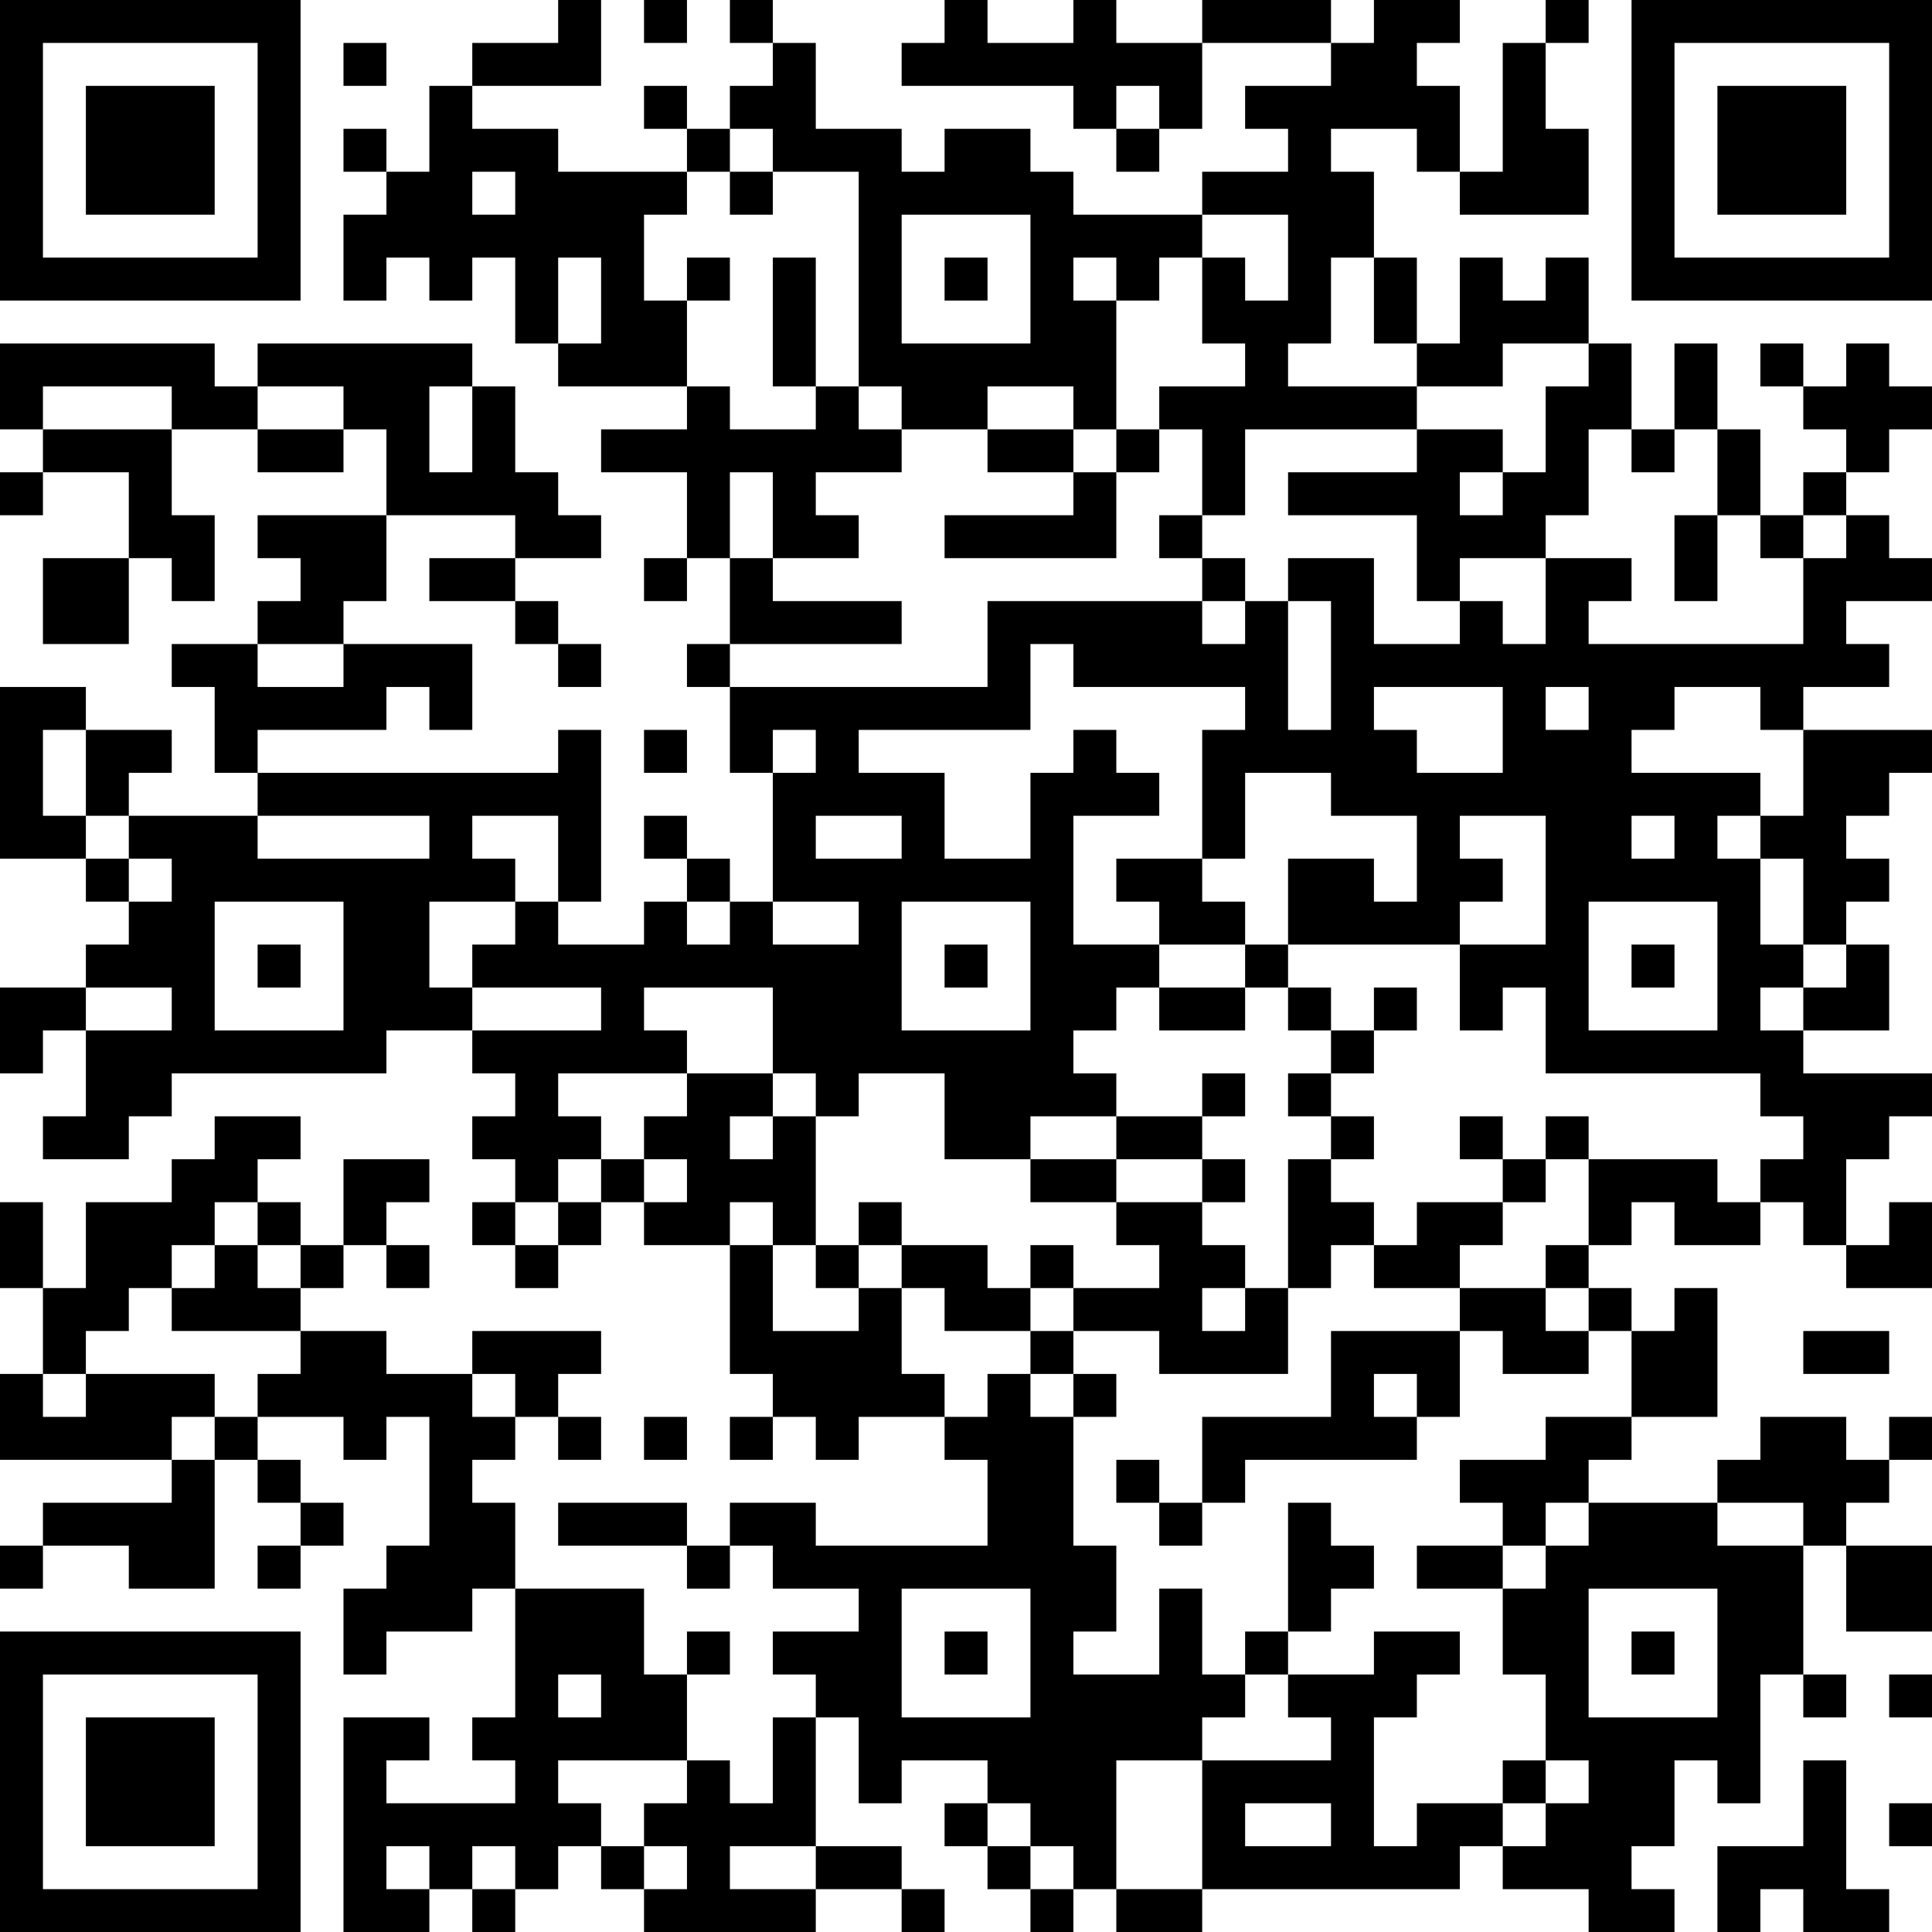 <?xml version="1.0" encoding="UTF-8"?>
<svg xmlns="http://www.w3.org/2000/svg" version="1.1" width="300" height="300" viewBox="0 0 300 300"><rect x="0" y="0" width="300" height="300" fill="#ffffff"/><g transform="scale(6.667)"><g transform="translate(0,0)"><path fill-rule="evenodd" d="M13 0L13 1L11 1L11 2L10 2L10 4L9 4L9 3L8 3L8 4L9 4L9 5L8 5L8 7L9 7L9 6L10 6L10 7L11 7L11 6L12 6L12 8L13 8L13 9L16 9L16 10L14 10L14 11L16 11L16 13L15 13L15 14L16 14L16 13L17 13L17 15L16 15L16 16L17 16L17 18L18 18L18 21L17 21L17 20L16 20L16 19L15 19L15 20L16 20L16 21L15 21L15 22L13 22L13 21L14 21L14 17L13 17L13 18L6 18L6 17L9 17L9 16L10 16L10 17L11 17L11 15L8 15L8 14L9 14L9 12L12 12L12 13L10 13L10 14L12 14L12 15L13 15L13 16L14 16L14 15L13 15L13 14L12 14L12 13L14 13L14 12L13 12L13 11L12 11L12 9L11 9L11 8L6 8L6 9L5 9L5 8L0 8L0 10L1 10L1 11L0 11L0 12L1 12L1 11L3 11L3 13L1 13L1 15L3 15L3 13L4 13L4 14L5 14L5 12L4 12L4 10L6 10L6 11L8 11L8 10L9 10L9 12L6 12L6 13L7 13L7 14L6 14L6 15L4 15L4 16L5 16L5 18L6 18L6 19L3 19L3 18L4 18L4 17L2 17L2 16L0 16L0 20L2 20L2 21L3 21L3 22L2 22L2 23L0 23L0 25L1 25L1 24L2 24L2 26L1 26L1 27L3 27L3 26L4 26L4 25L9 25L9 24L11 24L11 25L12 25L12 26L11 26L11 27L12 27L12 28L11 28L11 29L12 29L12 30L13 30L13 29L14 29L14 28L15 28L15 29L17 29L17 32L18 32L18 33L17 33L17 34L18 34L18 33L19 33L19 34L20 34L20 33L22 33L22 34L23 34L23 36L19 36L19 35L17 35L17 36L16 36L16 35L13 35L13 36L16 36L16 37L17 37L17 36L18 36L18 37L20 37L20 38L18 38L18 39L19 39L19 40L18 40L18 42L17 42L17 41L16 41L16 39L17 39L17 38L16 38L16 39L15 39L15 37L12 37L12 35L11 35L11 34L12 34L12 33L13 33L13 34L14 34L14 33L13 33L13 32L14 32L14 31L11 31L11 32L9 32L9 31L7 31L7 30L8 30L8 29L9 29L9 30L10 30L10 29L9 29L9 28L10 28L10 27L8 27L8 29L7 29L7 28L6 28L6 27L7 27L7 26L5 26L5 27L4 27L4 28L2 28L2 30L1 30L1 28L0 28L0 30L1 30L1 32L0 32L0 34L4 34L4 35L1 35L1 36L0 36L0 37L1 37L1 36L3 36L3 37L5 37L5 34L6 34L6 35L7 35L7 36L6 36L6 37L7 37L7 36L8 36L8 35L7 35L7 34L6 34L6 33L8 33L8 34L9 34L9 33L10 33L10 36L9 36L9 37L8 37L8 39L9 39L9 38L11 38L11 37L12 37L12 40L11 40L11 41L12 41L12 42L9 42L9 41L10 41L10 40L8 40L8 45L10 45L10 44L11 44L11 45L12 45L12 44L13 44L13 43L14 43L14 44L15 44L15 45L19 45L19 44L21 44L21 45L22 45L22 44L21 44L21 43L19 43L19 40L20 40L20 42L21 42L21 41L23 41L23 42L22 42L22 43L23 43L23 44L24 44L24 45L25 45L25 44L26 44L26 45L28 45L28 44L34 44L34 43L35 43L35 44L37 44L37 45L39 45L39 44L38 44L38 43L39 43L39 41L40 41L40 42L41 42L41 39L42 39L42 40L43 40L43 39L42 39L42 36L43 36L43 38L45 38L45 36L43 36L43 35L44 35L44 34L45 34L45 33L44 33L44 34L43 34L43 33L41 33L41 34L40 34L40 35L37 35L37 34L38 34L38 33L40 33L40 30L39 30L39 31L38 31L38 30L37 30L37 29L38 29L38 28L39 28L39 29L41 29L41 28L42 28L42 29L43 29L43 30L45 30L45 28L44 28L44 29L43 29L43 27L44 27L44 26L45 26L45 25L42 25L42 24L44 24L44 22L43 22L43 21L44 21L44 20L43 20L43 19L44 19L44 18L45 18L45 17L42 17L42 16L44 16L44 15L43 15L43 14L45 14L45 13L44 13L44 12L43 12L43 11L44 11L44 10L45 10L45 9L44 9L44 8L43 8L43 9L42 9L42 8L41 8L41 9L42 9L42 10L43 10L43 11L42 11L42 12L41 12L41 10L40 10L40 8L39 8L39 10L38 10L38 8L37 8L37 6L36 6L36 7L35 7L35 6L34 6L34 8L33 8L33 6L32 6L32 4L31 4L31 3L33 3L33 4L34 4L34 5L37 5L37 3L36 3L36 1L37 1L37 0L36 0L36 1L35 1L35 4L34 4L34 2L33 2L33 1L34 1L34 0L32 0L32 1L31 1L31 0L28 0L28 1L26 1L26 0L25 0L25 1L23 1L23 0L22 0L22 1L21 1L21 2L25 2L25 3L26 3L26 4L27 4L27 3L28 3L28 1L31 1L31 2L29 2L29 3L30 3L30 4L28 4L28 5L25 5L25 4L24 4L24 3L22 3L22 4L21 4L21 3L19 3L19 1L18 1L18 0L17 0L17 1L18 1L18 2L17 2L17 3L16 3L16 2L15 2L15 3L16 3L16 4L13 4L13 3L11 3L11 2L14 2L14 0ZM15 0L15 1L16 1L16 0ZM8 1L8 2L9 2L9 1ZM26 2L26 3L27 3L27 2ZM17 3L17 4L16 4L16 5L15 5L15 7L16 7L16 9L17 9L17 10L19 10L19 9L20 9L20 10L21 10L21 11L19 11L19 12L20 12L20 13L18 13L18 11L17 11L17 13L18 13L18 14L21 14L21 15L17 15L17 16L23 16L23 14L28 14L28 15L29 15L29 14L30 14L30 17L31 17L31 14L30 14L30 13L32 13L32 15L34 15L34 14L35 14L35 15L36 15L36 13L38 13L38 14L37 14L37 15L42 15L42 13L43 13L43 12L42 12L42 13L41 13L41 12L40 12L40 10L39 10L39 11L38 11L38 10L37 10L37 12L36 12L36 13L34 13L34 14L33 14L33 12L30 12L30 11L33 11L33 10L35 10L35 11L34 11L34 12L35 12L35 11L36 11L36 9L37 9L37 8L35 8L35 9L33 9L33 8L32 8L32 6L31 6L31 8L30 8L30 9L33 9L33 10L29 10L29 12L28 12L28 10L27 10L27 9L29 9L29 8L28 8L28 6L29 6L29 7L30 7L30 5L28 5L28 6L27 6L27 7L26 7L26 6L25 6L25 7L26 7L26 10L25 10L25 9L23 9L23 10L21 10L21 9L20 9L20 4L18 4L18 3ZM11 4L11 5L12 5L12 4ZM17 4L17 5L18 5L18 4ZM21 5L21 8L24 8L24 5ZM13 6L13 8L14 8L14 6ZM16 6L16 7L17 7L17 6ZM18 6L18 9L19 9L19 6ZM22 6L22 7L23 7L23 6ZM1 9L1 10L4 10L4 9ZM6 9L6 10L8 10L8 9ZM10 9L10 11L11 11L11 9ZM23 10L23 11L25 11L25 12L22 12L22 13L26 13L26 11L27 11L27 10L26 10L26 11L25 11L25 10ZM27 12L27 13L28 13L28 14L29 14L29 13L28 13L28 12ZM39 12L39 14L40 14L40 12ZM6 15L6 16L8 16L8 15ZM24 15L24 17L20 17L20 18L22 18L22 20L24 20L24 18L25 18L25 17L26 17L26 18L27 18L27 19L25 19L25 22L27 22L27 23L26 23L26 24L25 24L25 25L26 25L26 26L24 26L24 27L22 27L22 25L20 25L20 26L19 26L19 25L18 25L18 23L15 23L15 24L16 24L16 25L13 25L13 26L14 26L14 27L13 27L13 28L12 28L12 29L13 29L13 28L14 28L14 27L15 27L15 28L16 28L16 27L15 27L15 26L16 26L16 25L18 25L18 26L17 26L17 27L18 27L18 26L19 26L19 29L18 29L18 28L17 28L17 29L18 29L18 31L20 31L20 30L21 30L21 32L22 32L22 33L23 33L23 32L24 32L24 33L25 33L25 36L26 36L26 38L25 38L25 39L27 39L27 37L28 37L28 39L29 39L29 40L28 40L28 41L26 41L26 44L28 44L28 41L31 41L31 40L30 40L30 39L32 39L32 38L34 38L34 39L33 39L33 40L32 40L32 43L33 43L33 42L35 42L35 43L36 43L36 42L37 42L37 41L36 41L36 39L35 39L35 37L36 37L36 36L37 36L37 35L36 35L36 36L35 36L35 35L34 35L34 34L36 34L36 33L38 33L38 31L37 31L37 30L36 30L36 29L37 29L37 27L40 27L40 28L41 28L41 27L42 27L42 26L41 26L41 25L36 25L36 23L35 23L35 24L34 24L34 22L36 22L36 19L34 19L34 20L35 20L35 21L34 21L34 22L30 22L30 20L32 20L32 21L33 21L33 19L31 19L31 18L29 18L29 20L28 20L28 17L29 17L29 16L25 16L25 15ZM32 16L32 17L33 17L33 18L35 18L35 16ZM36 16L36 17L37 17L37 16ZM39 16L39 17L38 17L38 18L41 18L41 19L40 19L40 20L41 20L41 22L42 22L42 23L41 23L41 24L42 24L42 23L43 23L43 22L42 22L42 20L41 20L41 19L42 19L42 17L41 17L41 16ZM1 17L1 19L2 19L2 20L3 20L3 21L4 21L4 20L3 20L3 19L2 19L2 17ZM15 17L15 18L16 18L16 17ZM18 17L18 18L19 18L19 17ZM6 19L6 20L10 20L10 19ZM11 19L11 20L12 20L12 21L10 21L10 23L11 23L11 24L14 24L14 23L11 23L11 22L12 22L12 21L13 21L13 19ZM19 19L19 20L21 20L21 19ZM38 19L38 20L39 20L39 19ZM26 20L26 21L27 21L27 22L29 22L29 23L27 23L27 24L29 24L29 23L30 23L30 24L31 24L31 25L30 25L30 26L31 26L31 27L30 27L30 30L29 30L29 29L28 29L28 28L29 28L29 27L28 27L28 26L29 26L29 25L28 25L28 26L26 26L26 27L24 27L24 28L26 28L26 29L27 29L27 30L25 30L25 29L24 29L24 30L23 30L23 29L21 29L21 28L20 28L20 29L19 29L19 30L20 30L20 29L21 29L21 30L22 30L22 31L24 31L24 32L25 32L25 33L26 33L26 32L25 32L25 31L27 31L27 32L30 32L30 30L31 30L31 29L32 29L32 30L34 30L34 31L31 31L31 33L28 33L28 35L27 35L27 34L26 34L26 35L27 35L27 36L28 36L28 35L29 35L29 34L33 34L33 33L34 33L34 31L35 31L35 32L37 32L37 31L36 31L36 30L34 30L34 29L35 29L35 28L36 28L36 27L37 27L37 26L36 26L36 27L35 27L35 26L34 26L34 27L35 27L35 28L33 28L33 29L32 29L32 28L31 28L31 27L32 27L32 26L31 26L31 25L32 25L32 24L33 24L33 23L32 23L32 24L31 24L31 23L30 23L30 22L29 22L29 21L28 21L28 20ZM5 21L5 24L8 24L8 21ZM16 21L16 22L17 22L17 21ZM18 21L18 22L20 22L20 21ZM21 21L21 24L24 24L24 21ZM37 21L37 24L40 24L40 21ZM6 22L6 23L7 23L7 22ZM22 22L22 23L23 23L23 22ZM38 22L38 23L39 23L39 22ZM2 23L2 24L4 24L4 23ZM26 27L26 28L28 28L28 27ZM5 28L5 29L4 29L4 30L3 30L3 31L2 31L2 32L1 32L1 33L2 33L2 32L5 32L5 33L4 33L4 34L5 34L5 33L6 33L6 32L7 32L7 31L4 31L4 30L5 30L5 29L6 29L6 30L7 30L7 29L6 29L6 28ZM24 30L24 31L25 31L25 30ZM28 30L28 31L29 31L29 30ZM42 31L42 32L44 32L44 31ZM11 32L11 33L12 33L12 32ZM32 32L32 33L33 33L33 32ZM15 33L15 34L16 34L16 33ZM30 35L30 38L29 38L29 39L30 39L30 38L31 38L31 37L32 37L32 36L31 36L31 35ZM40 35L40 36L42 36L42 35ZM33 36L33 37L35 37L35 36ZM21 37L21 40L24 40L24 37ZM37 37L37 40L40 40L40 37ZM22 38L22 39L23 39L23 38ZM38 38L38 39L39 39L39 38ZM13 39L13 40L14 40L14 39ZM44 39L44 40L45 40L45 39ZM13 41L13 42L14 42L14 43L15 43L15 44L16 44L16 43L15 43L15 42L16 42L16 41ZM35 41L35 42L36 42L36 41ZM42 41L42 43L40 43L40 45L41 45L41 44L42 44L42 45L44 45L44 44L43 44L43 41ZM23 42L23 43L24 43L24 44L25 44L25 43L24 43L24 42ZM29 42L29 43L31 43L31 42ZM44 42L44 43L45 43L45 42ZM9 43L9 44L10 44L10 43ZM11 43L11 44L12 44L12 43ZM17 43L17 44L19 44L19 43ZM0 0L0 7L7 7L7 0ZM1 1L1 6L6 6L6 1ZM2 2L2 5L5 5L5 2ZM38 0L38 7L45 7L45 0ZM39 1L39 6L44 6L44 1ZM40 2L40 5L43 5L43 2ZM0 38L0 45L7 45L7 38ZM1 39L1 44L6 44L6 39ZM2 40L2 43L5 43L5 40Z" fill="#000000"/></g></g></svg>
